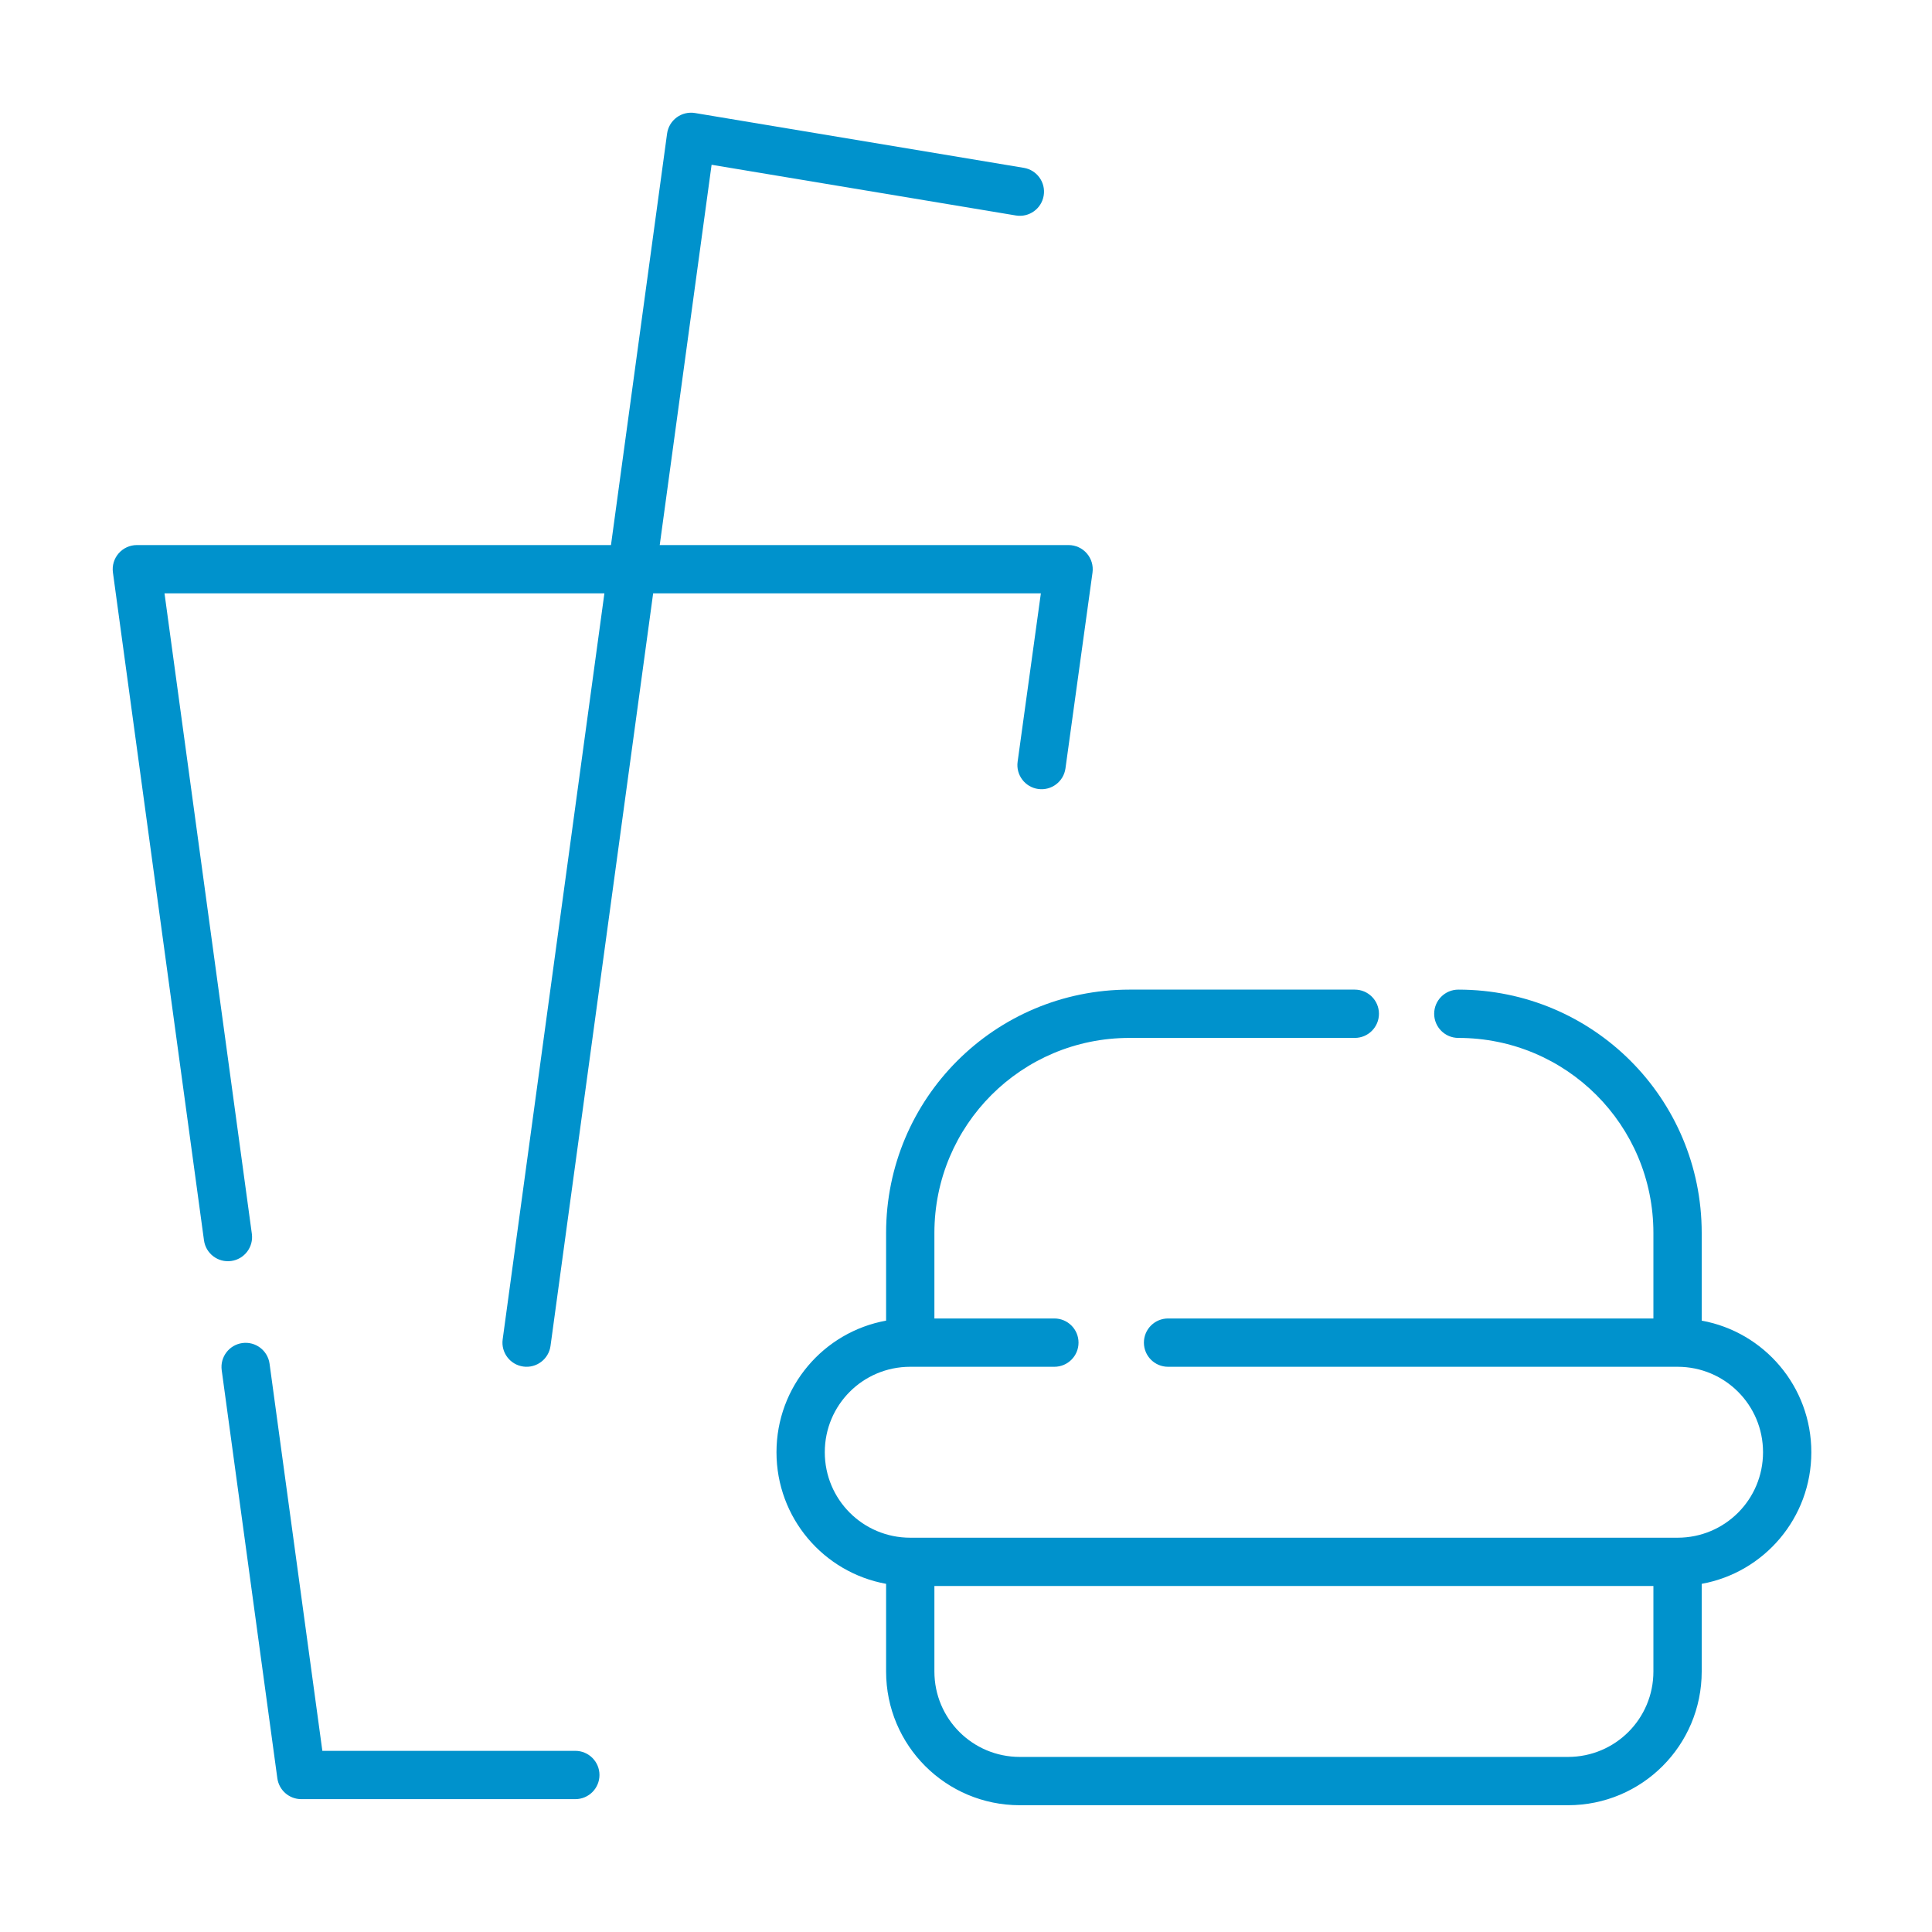 <svg width="120" height="120" viewBox="0 0 120 120" fill="none" xmlns="http://www.w3.org/2000/svg">
<path fill-rule="evenodd" clip-rule="evenodd" d="M42.031 7.292C42.357 7.052 42.767 6.954 43.167 7.02L63.592 10.425C64.409 10.561 64.962 11.334 64.825 12.151C64.689 12.968 63.916 13.52 63.099 13.384L44.198 10.234L40.977 33.855H66.372C66.805 33.855 67.218 34.043 67.502 34.37C67.787 34.697 67.917 35.131 67.858 35.561L66.178 47.725C66.065 48.546 65.308 49.119 64.487 49.006C63.666 48.892 63.093 48.135 63.206 47.315L64.65 36.855H40.568L34.194 83.595C34.082 84.416 33.326 84.991 32.505 84.879C31.684 84.767 31.11 84.011 31.222 83.19L37.54 36.855H10.218L15.093 72.599L15.643 76.634C15.755 77.455 15.18 78.211 14.359 78.323C13.538 78.435 12.782 77.86 12.67 77.039L12.12 73.004L7.014 35.558C6.955 35.129 7.085 34.695 7.37 34.369C7.655 34.043 8.067 33.855 8.5 33.855H37.949L41.434 8.297C41.489 7.895 41.704 7.533 42.031 7.292ZM15.054 83.419C15.875 83.308 16.631 83.882 16.743 84.703L17.293 88.738L20.022 108.748H35.734C36.562 108.748 37.234 109.42 37.234 110.248C37.234 111.077 36.562 111.748 35.734 111.748H18.713C17.962 111.748 17.328 111.194 17.226 110.451L14.321 89.143L13.771 85.108C13.659 84.288 14.233 83.531 15.054 83.419ZM55.037 98.375C51.16 97.671 48.229 94.284 48.229 90.201C48.229 86.118 51.16 82.731 55.037 82.027V76.584C55.037 68.221 61.791 61.467 70.154 61.467H84.149C84.978 61.467 85.649 62.139 85.649 62.967C85.649 63.796 84.978 64.467 84.149 64.467H70.154C63.448 64.467 58.037 69.878 58.037 76.584V81.893H65.489C66.318 81.893 66.989 82.564 66.989 83.393C66.989 84.221 66.318 84.893 65.489 84.893H56.537C56.534 84.893 56.531 84.893 56.528 84.893C53.593 84.898 51.229 87.265 51.229 90.201C51.229 93.14 53.599 95.51 56.538 95.51L104.196 95.51L104.196 95.51C107.135 95.51 109.505 93.14 109.505 90.201C109.505 87.265 107.14 84.898 104.206 84.893C104.203 84.893 104.199 84.893 104.196 84.893H72.55C71.721 84.893 71.05 84.221 71.05 83.393C71.05 82.564 71.721 81.893 72.55 81.893H102.696V76.584C102.696 69.878 97.286 64.467 90.579 64.467C89.751 64.467 89.079 63.796 89.079 62.967C89.079 62.139 89.751 61.467 90.579 61.467C98.943 61.467 105.696 68.221 105.696 76.584V82.027C109.574 82.731 112.505 86.118 112.505 90.201C112.505 94.285 109.574 97.671 105.696 98.375V103.818C105.696 108.414 101.984 112.126 97.388 112.126H63.346C58.75 112.126 55.037 108.414 55.037 103.818V98.375ZM102.696 98.51H58.037V103.818C58.037 106.757 60.407 109.126 63.346 109.126H97.388C100.327 109.126 102.696 106.757 102.696 103.818V98.51Z" fill="#0092CC"/>
</svg>
